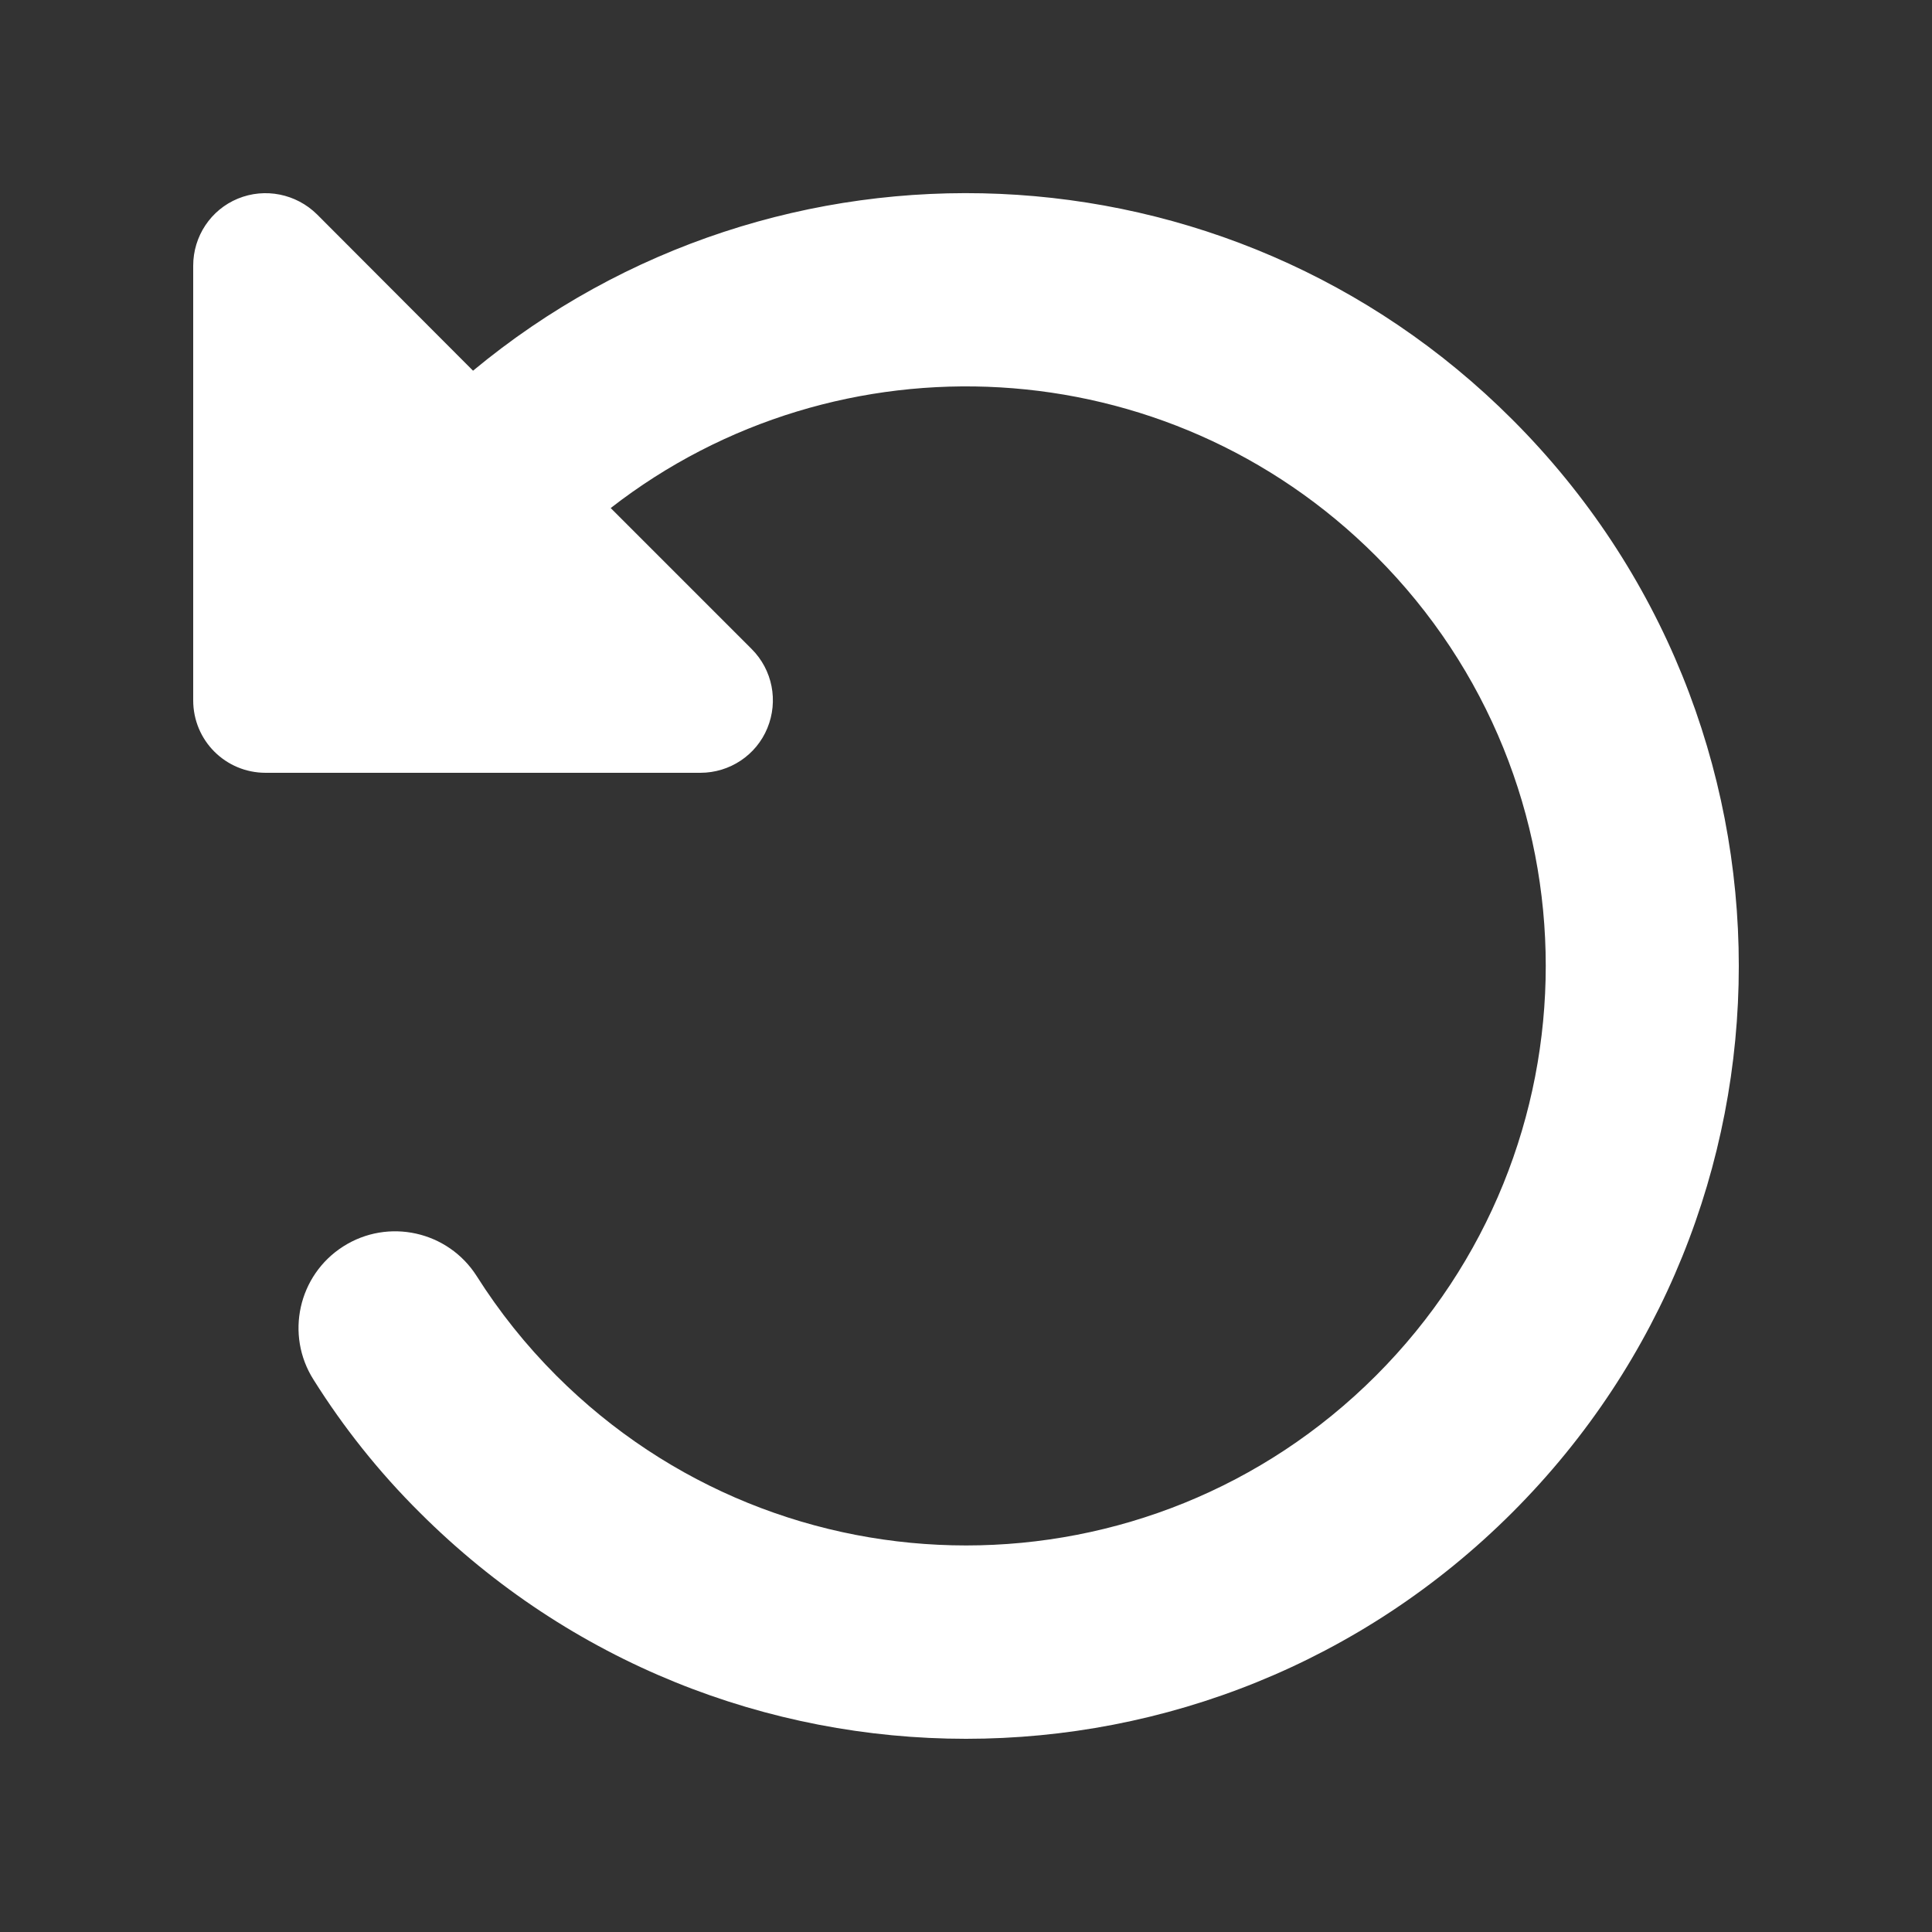 <svg xmlns="http://www.w3.org/2000/svg" width="640" height="640" fill="none"><rect width="100%" height="100%" fill="#333333" stroke="none"/><path fill="#fff" d="M88 256h144c9.7 0 18.5-5.8 22.2-14.8 3.7-9 1.7-19.3-5.2-26.2l-46.7-46.7c75.3-58.6 184.3-53.3 253.5 15.9 75 75 75 196.5 0 271.5s-196.5 75-271.5 0c-10.2-10.2-19-21.3-26.4-33-9.5-14.9-29.3-19.3-44.2-9.8-14.9 9.5-19.3 29.3-9.8 44.2 9.8 15.6 21.5 30.4 35.1 43.9 100 100 262 100 362 0s100-262 0-362c-94.2-94.3-243.7-99.7-344.3-16.2L105 71c-6.9-6.8-17.2-8.9-26.2-5.2S64 78.3 64 88v144c0 13.3 10.7 24 24 24Z"/></svg>